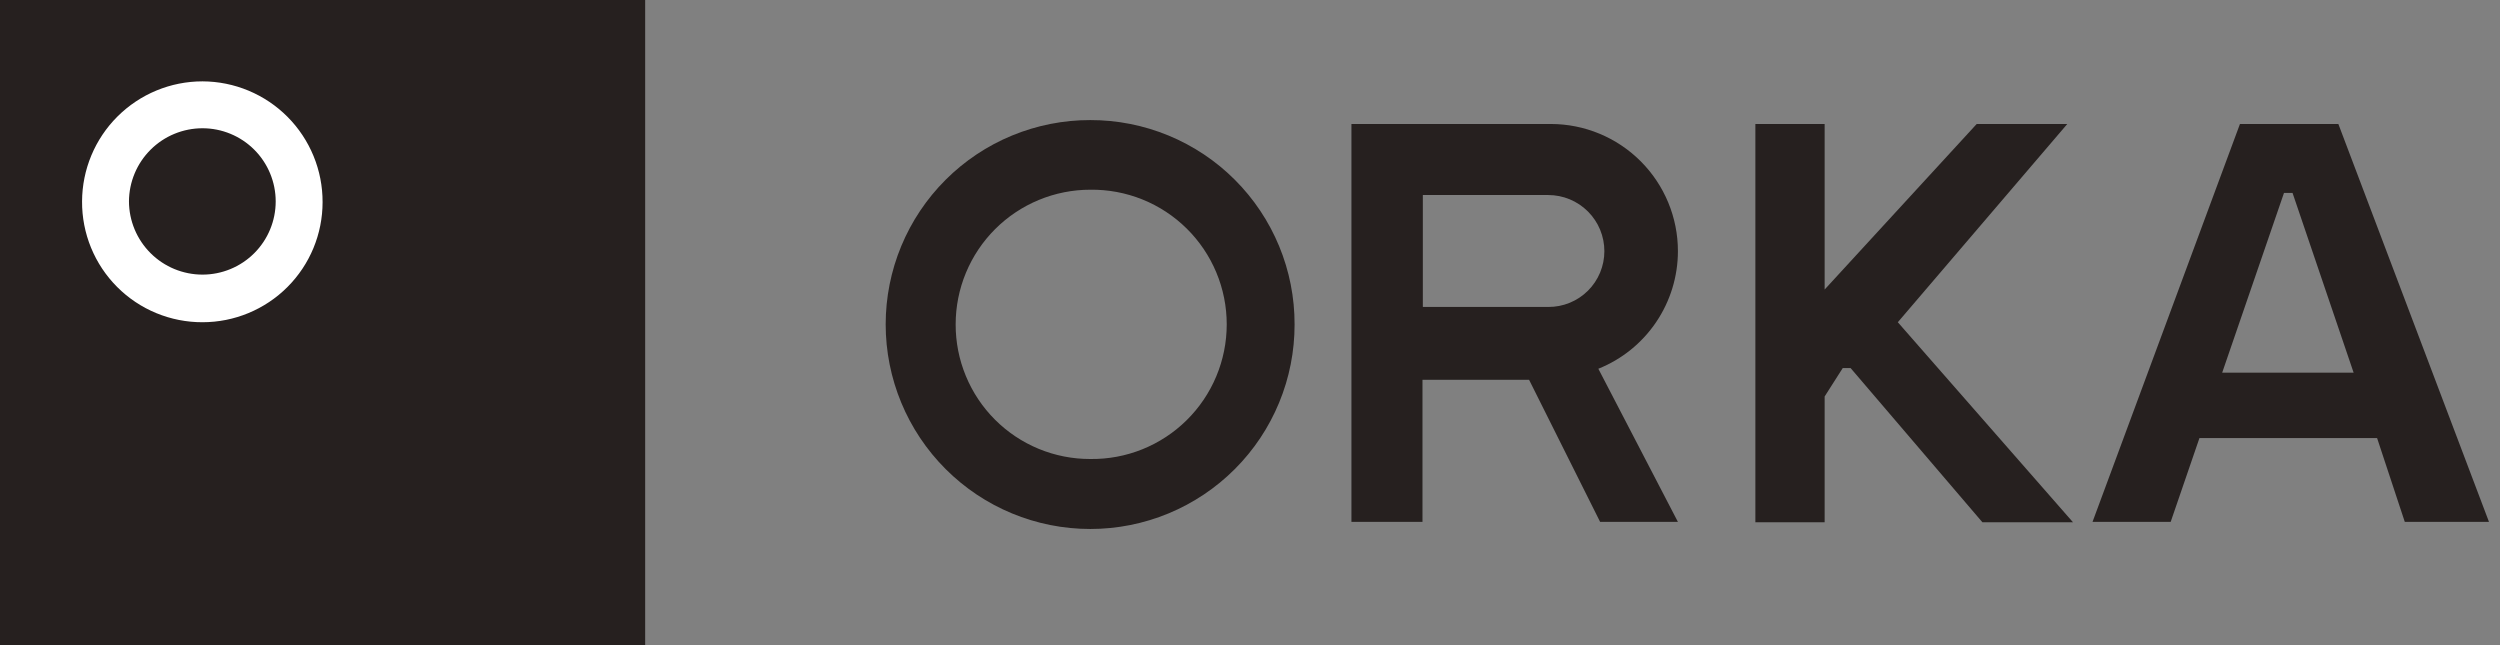 <svg width="155" height="40" viewBox="0 0 155 40" fill="none" xmlns="http://www.w3.org/2000/svg">
<rect x="0" y="0" width="155" height="40" fill="#808080" stroke="none"/>
<g clip-path="url(#clip0_1_904)">
<path d="M40 0H0V40H40V0Z" fill="#26201F"/>
<path d="M12.555 5.044C10.579 5.044 8.683 5.828 7.283 7.223C5.883 8.619 5.094 10.512 5.088 12.489C5.082 13.472 5.271 14.447 5.644 15.357C6.017 16.267 6.567 17.093 7.261 17.79C7.955 18.486 8.78 19.038 9.689 19.413C10.598 19.789 11.572 19.981 12.555 19.978C14.53 19.978 16.423 19.194 17.82 17.797C19.216 16.401 20 14.508 20 12.533C20.003 11.553 19.813 10.581 19.44 9.674C19.067 8.767 18.52 7.942 17.829 7.247C17.137 6.551 16.316 5.999 15.411 5.621C14.506 5.243 13.536 5.047 12.555 5.044ZM12.555 17.026C11.35 17.026 10.193 16.549 9.339 15.699C8.484 14.848 8.001 13.694 7.996 12.489C8.001 11.284 8.484 10.13 9.339 9.279C10.193 8.429 11.35 7.952 12.555 7.952C13.758 7.952 14.913 8.43 15.764 9.281C16.614 10.132 17.093 11.286 17.093 12.489C17.093 13.692 16.614 14.847 15.764 15.697C14.913 16.548 13.758 17.026 12.555 17.026Z" fill="white"/>
<path d="M117.665 19.978L128.172 7.687H122.555L113.128 17.951V7.687H108.833V32.379H113.128V24.581L114.251 22.819H114.736L122.908 32.379H128.524L117.665 19.978Z" fill="#26201F"/>
<path d="M104.031 15.573C104.031 13.481 103.2 11.476 101.721 9.997C100.242 8.518 98.237 7.687 96.145 7.687H83.789V32.357H88.194V23.546H94.802L99.207 32.357H104.031L99.097 22.863C100.553 22.279 101.801 21.273 102.68 19.973C103.559 18.674 104.03 17.142 104.031 15.573ZM95.991 19.031H88.216V12.092H95.991C96.448 12.092 96.901 12.182 97.323 12.357C97.745 12.532 98.129 12.789 98.452 13.112C98.775 13.435 99.032 13.819 99.207 14.241C99.381 14.663 99.471 15.116 99.471 15.573C99.471 16.029 99.381 16.48 99.206 16.901C99.031 17.322 98.774 17.704 98.451 18.026C98.127 18.347 97.743 18.602 97.321 18.774C96.899 18.947 96.447 19.034 95.991 19.031Z" fill="#26201F"/>
<path d="M144.978 7.687H138.877L129.736 32.357H134.582L136.366 27.159H147.379L149.097 32.357H154.317L144.978 7.687ZM137.775 23.106L141.608 11.96H142.137L145.925 23.106H137.775Z" fill="#26201F"/>
<path d="M67.599 7.445C65.934 7.442 64.285 7.768 62.746 8.403C61.206 9.038 59.808 9.97 58.629 11.147C57.451 12.323 56.516 13.72 55.878 15.258C55.24 16.796 54.912 18.445 54.912 20.11C54.912 23.475 56.249 26.702 58.628 29.081C61.007 31.461 64.234 32.797 67.599 32.797C69.264 32.797 70.913 32.469 72.451 31.831C73.989 31.193 75.386 30.258 76.562 29.08C77.739 27.902 78.671 26.503 79.306 24.964C79.942 23.424 80.267 21.775 80.264 20.11C80.267 18.446 79.942 16.798 79.306 15.26C78.671 13.722 77.738 12.325 76.561 11.148C75.385 9.971 73.987 9.039 72.449 8.403C70.911 7.768 69.263 7.442 67.599 7.445ZM67.599 28.458C66.502 28.461 65.415 28.247 64.401 27.829C63.387 27.41 62.465 26.795 61.69 26.02C60.914 25.244 60.299 24.322 59.881 23.308C59.462 22.294 59.248 21.207 59.251 20.11C59.251 19.014 59.467 17.928 59.886 16.916C60.306 15.903 60.921 14.982 61.696 14.207C62.471 13.432 63.392 12.817 64.404 12.398C65.417 11.978 66.503 11.762 67.599 11.762C68.705 11.748 69.802 11.953 70.828 12.366C71.853 12.779 72.787 13.391 73.573 14.168C74.36 14.945 74.985 15.87 75.411 16.89C75.838 17.91 76.057 19.005 76.057 20.11C76.057 21.216 75.838 22.31 75.411 23.33C74.985 24.351 74.36 25.276 73.573 26.052C72.787 26.829 71.853 27.442 70.828 27.855C69.802 28.268 68.705 28.473 67.599 28.458Z" fill="#26201F"/>
</g>
<defs>
<clipPath id="clip0_1_904">
<rect width="154.295" height="40" fill="white"/>
</clipPath>
</defs>
</svg>
